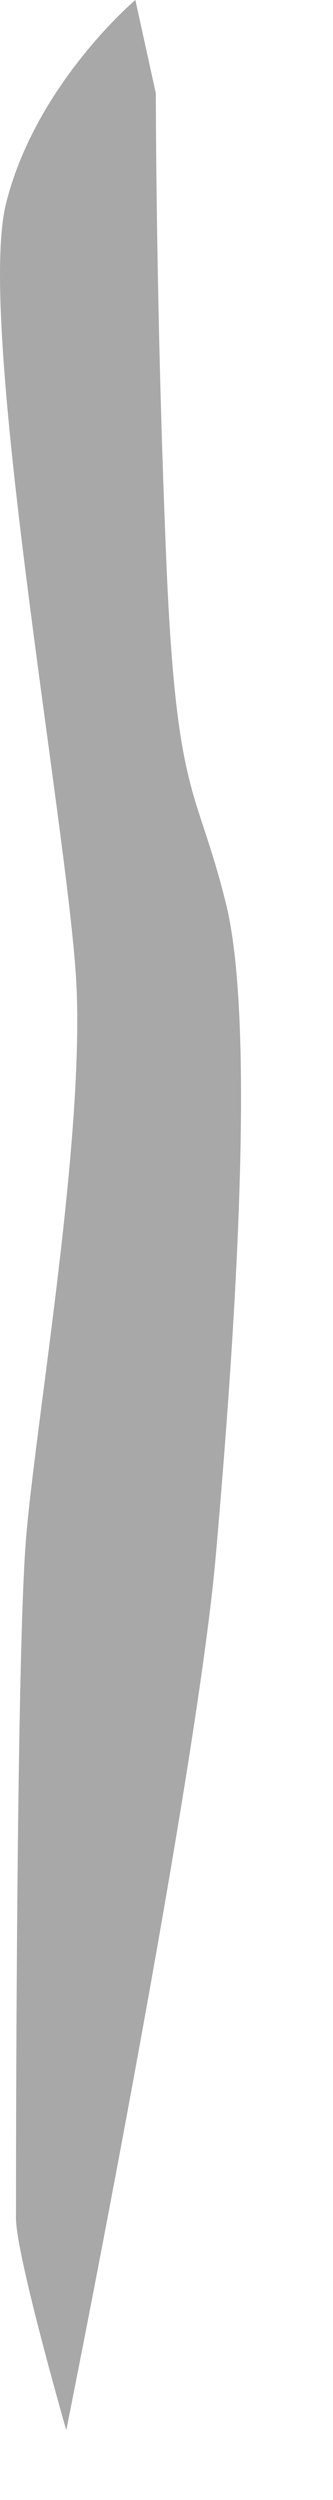 <?xml version="1.0" encoding="utf-8"?>
<svg xmlns="http://www.w3.org/2000/svg" fill="none" height="100%" overflow="visible" preserveAspectRatio="none" style="display: block;" viewBox="0 0 2 15" width="100%">
<path d="M0.813 0C0.813 0 0.214 0.505 0.036 1.222C-0.142 1.939 0.396 4.92 0.456 5.857C0.516 6.793 0.217 8.505 0.157 9.224C0.096 9.944 0.096 13.086 0.096 13.309C0.096 13.531 0.398 14.581 0.398 14.581C0.398 14.581 1.175 10.714 1.296 9.335C1.417 7.957 1.535 6.134 1.356 5.417C1.178 4.7 1.057 4.812 0.997 3.32C0.936 1.83 0.936 0.56 0.936 0.56L0.813 0Z" fill="#A8A8A8" id="Vector"/>
</svg>
